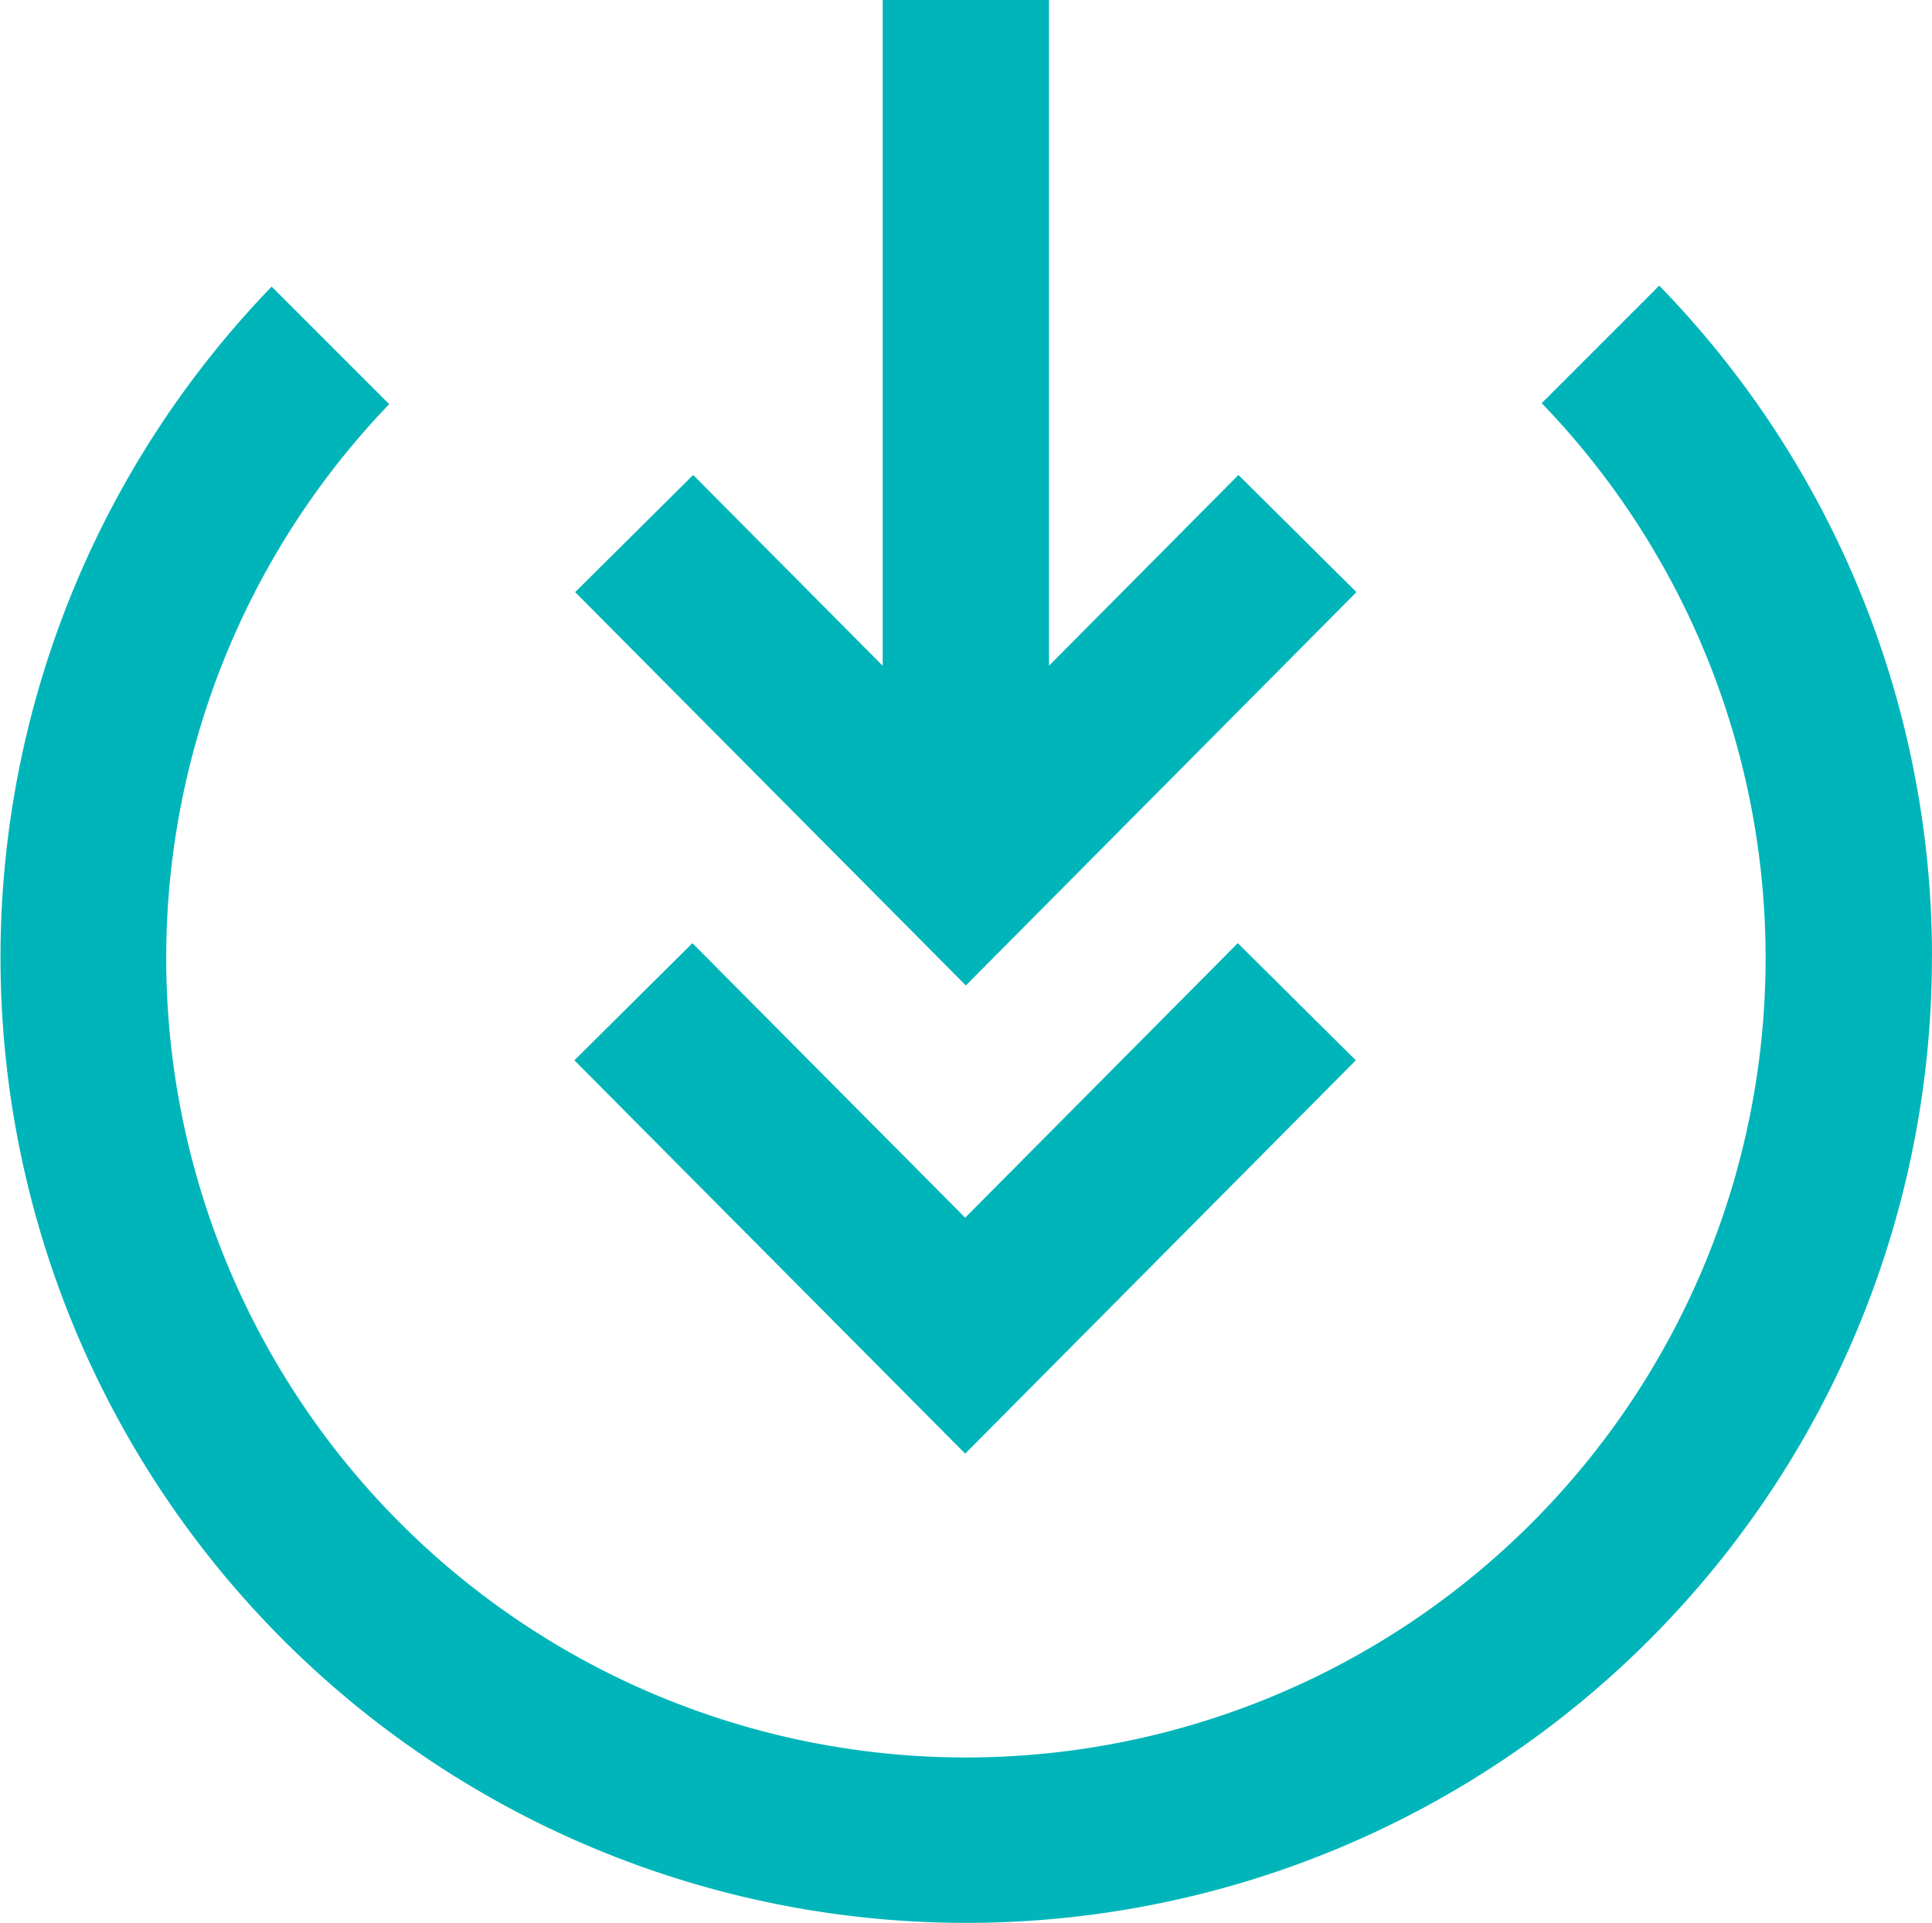 <svg xmlns:xlink="http://www.w3.org/1999/xlink" xmlns="http://www.w3.org/2000/svg" width="74.37" height="74.039" viewBox="0 0 74.37 74.039"><g transform="translate(479.237 -818.876) rotate(90)"><path d="M400.383,88.727a37.051,37.051,0,0,0-25.857,10.5l4.526,4.524a30.783,30.783,0,1,1,.038,44.365l-4.526,4.524a37.174,37.174,0,1,0,25.818-63.91" transform="translate(455.348 316.14)" fill="#00b5b9"/><path d="M387.66,124.642l4.511,4.543,15.145-15.039L392.171,99.11l-4.511,4.543,7.346,7.293H369.372v6.4h25.635Z" transform="translate(449.504 327.912)" fill="#00b5b9"/><path d="M390.9,129.2l-4.511-4.543,10.571-10.5-10.571-10.494,4.511-4.543,15.145,15.036Z" transform="translate(468.802 327.927)" fill="#00b5b9"/></g></svg>